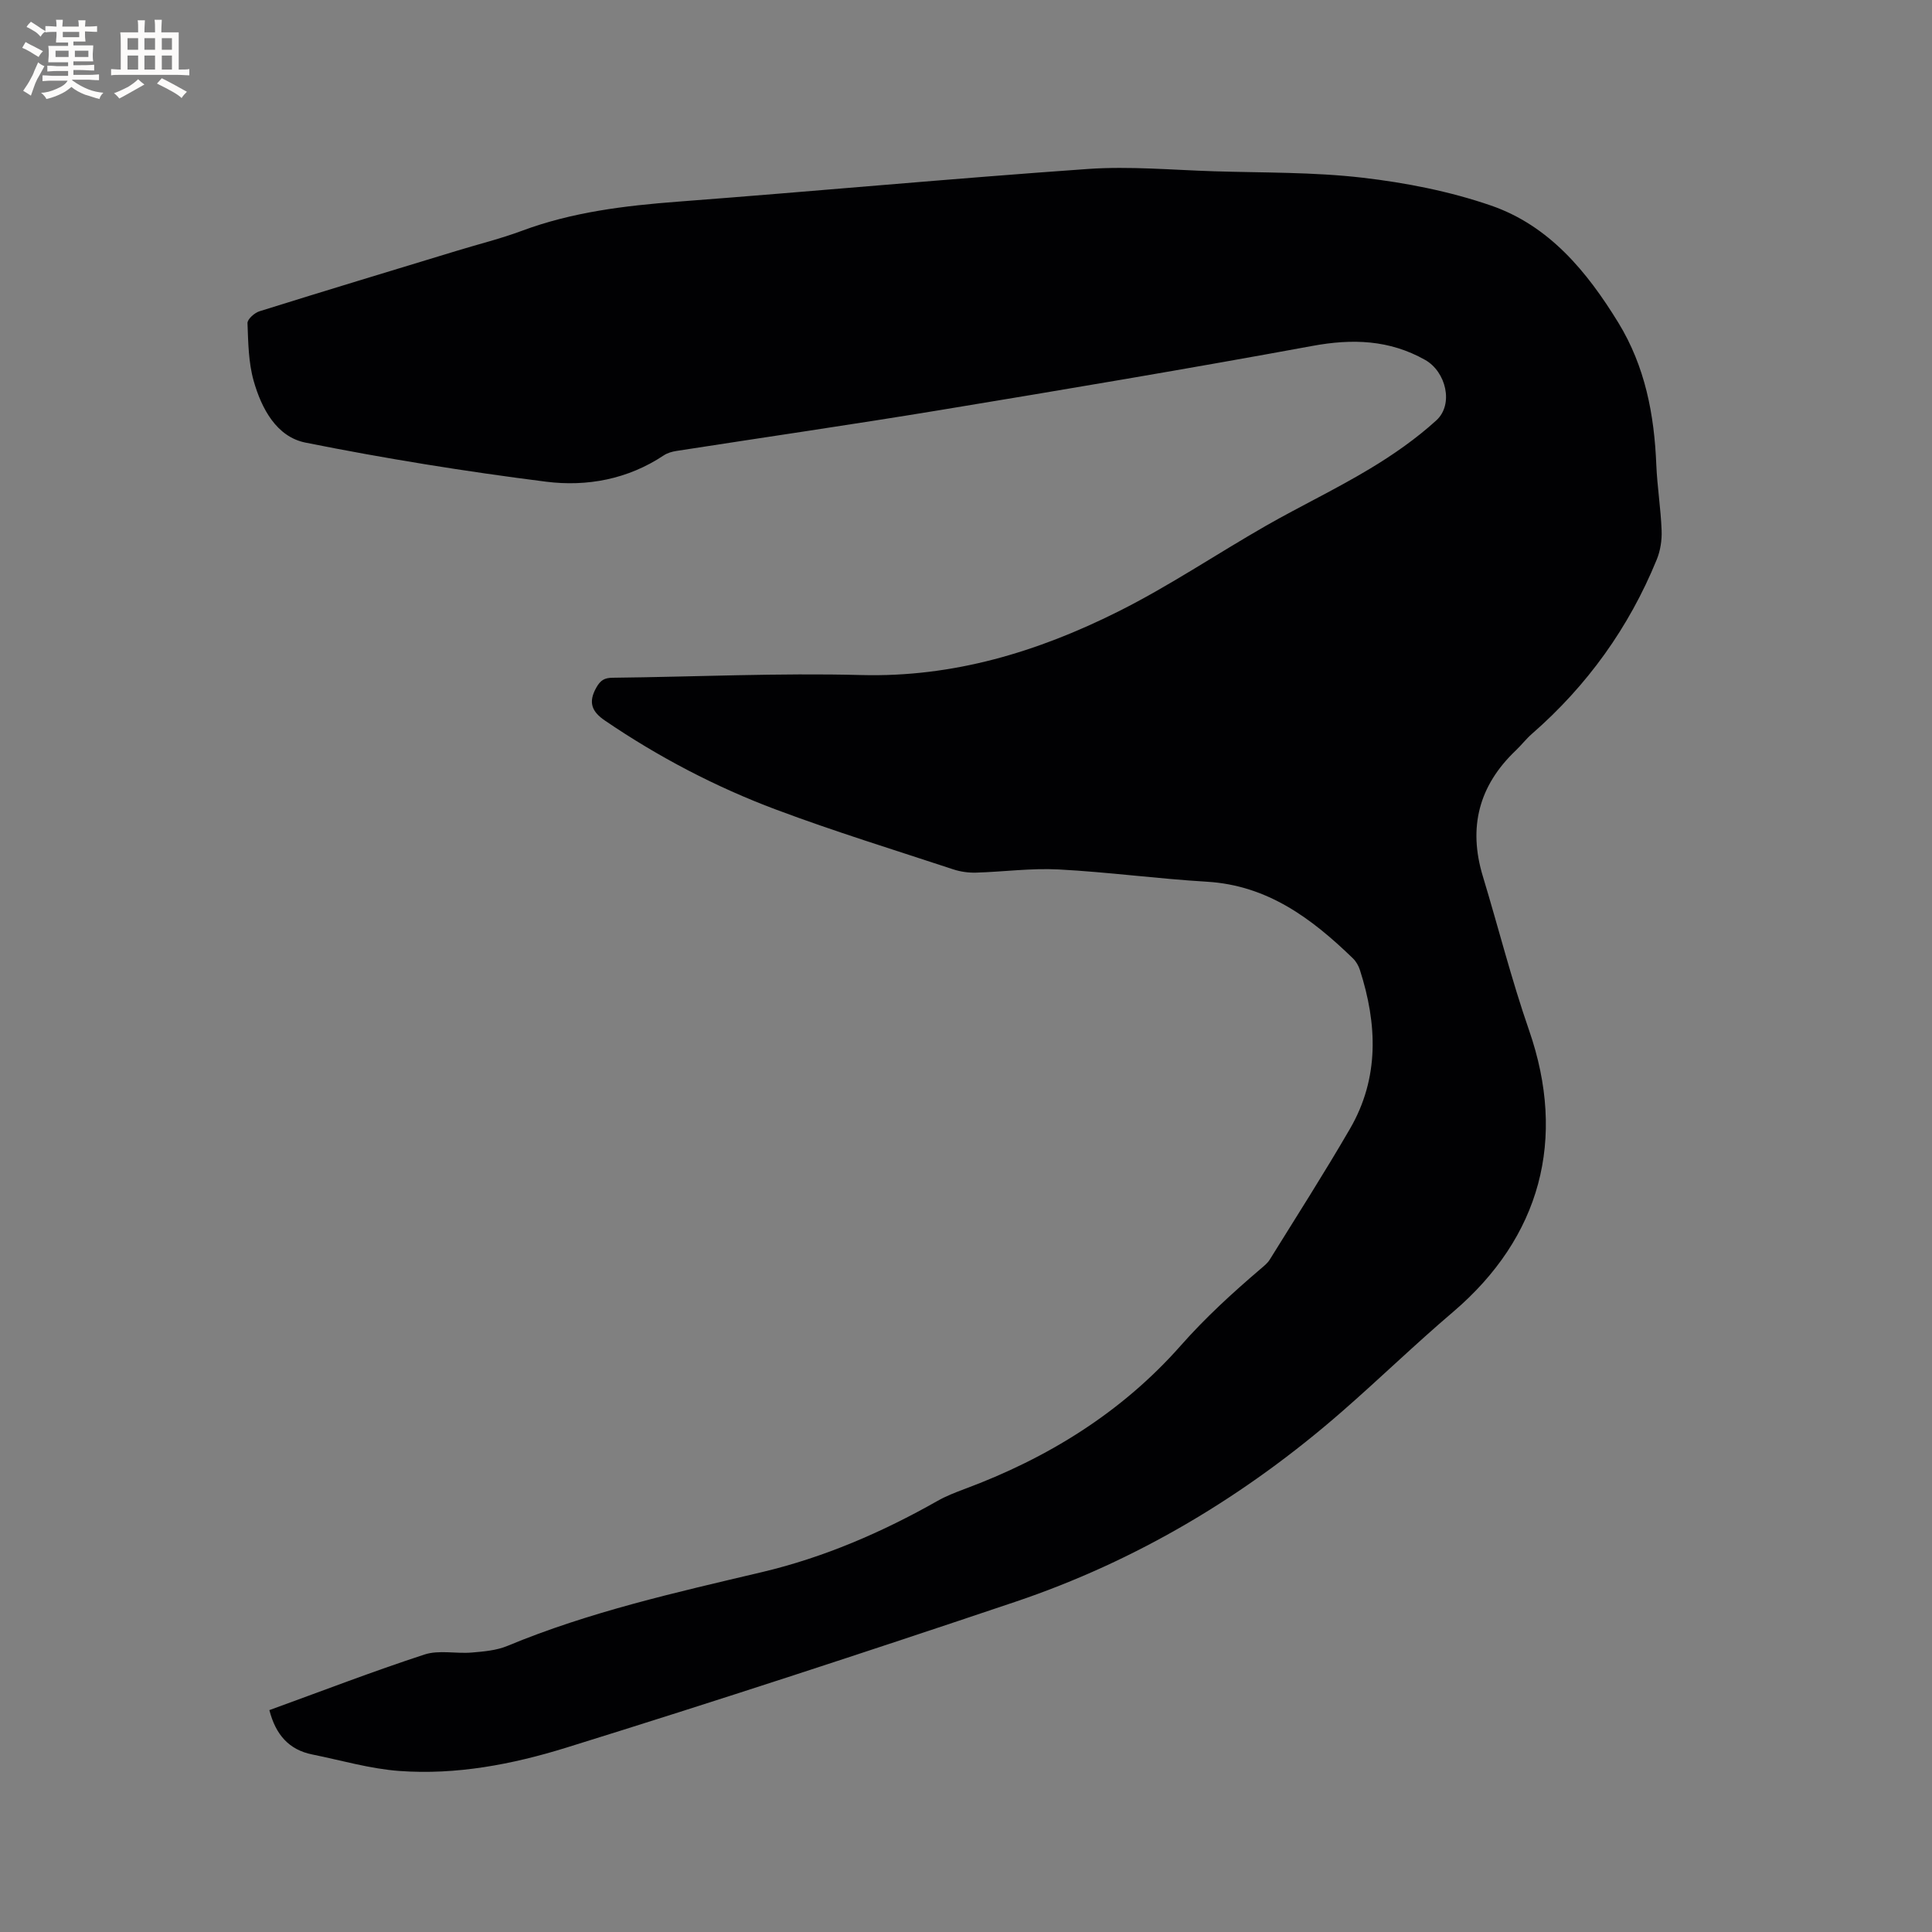<svg enable-background="new 0 0 400 400" viewBox="0 0 400 400" xmlns="http://www.w3.org/2000/svg"><rect x="0" y="0" width="400" height="400" fill="#808080" stroke="none"/><path d="m55.77 354.06c10.81-3.92 21.37-8 32.12-11.51 2.98-.98 6.53-.13 9.79-.41 2.48-.21 5.11-.43 7.37-1.37 17.01-7.07 34.87-11.06 52.7-15.28 12.85-3.04 24.89-8.25 36.38-14.76 1.73-.98 3.63-1.72 5.5-2.42 17.27-6.41 32.61-15.88 44.82-29.71 5.09-5.77 10.66-10.86 16.45-15.81.72-.62 1.52-1.23 2-2.02 5.58-8.99 11.29-17.92 16.6-27.07 6.11-10.53 5.66-21.67 2.05-32.89-.28-.87-.79-1.76-1.44-2.39-8.51-8.24-17.67-15.12-30.23-15.87-10.25-.61-20.45-2-30.7-2.54-5.68-.3-11.42.49-17.14.66-1.55.04-3.18-.19-4.65-.67-12.26-4.05-24.62-7.85-36.71-12.38-12.51-4.69-24.34-10.88-35.43-18.43-2.72-1.85-3.52-3.76-1.79-6.83.87-1.55 1.7-2.02 3.37-2.04 17.17-.19 34.35-1.01 51.5-.56 19.04.5 36.47-4.8 53.09-13.1 10.58-5.28 20.45-11.96 30.74-17.84 7.08-4.04 14.46-7.56 21.44-11.76 4.86-2.92 9.59-6.22 13.77-10.02 3.65-3.32 2.02-10.09-2.32-12.53-7.4-4.17-15.06-4.42-23.34-2.89-25.61 4.71-51.3 9.03-77 13.27-18.18 3-36.43 5.64-54.64 8.47-.92.14-1.9.42-2.66.93-7.43 4.94-15.89 6.51-24.35 5.44-16.68-2.11-33.32-4.79-49.8-8.09-6.02-1.2-9.12-7.07-10.74-12.78-1.08-3.81-1.13-7.96-1.28-11.96-.03-.81 1.45-2.13 2.47-2.45 13.64-4.27 27.31-8.4 40.98-12.56 4.46-1.36 9-2.48 13.35-4.1 10.44-3.89 21.29-5.2 32.32-6.04 28.32-2.15 56.6-4.78 84.92-6.77 8.63-.6 17.36.21 26.04.48 10.26.32 20.59.15 30.76 1.33 8.98 1.04 18.07 2.82 26.6 5.76 12.03 4.15 19.86 13.63 26.38 24.26 5.55 9.07 7.44 19.01 7.86 29.42.19 4.54.93 9.07 1.1 13.61.08 2.01-.26 4.19-1.02 6.04-5.75 14.06-14.4 26.09-25.86 36.08-1.19 1.04-2.17 2.33-3.32 3.42-7.64 7.27-9.88 15.91-6.82 26.02 3.22 10.62 5.93 21.41 9.57 31.89 7.83 22.55 2.42 42.88-15.77 58.37-7.83 6.66-15.22 13.84-22.97 20.6-20.02 17.47-42.5 30.92-67.69 39.4-30.89 10.4-61.87 20.54-92.99 30.2-11.09 3.44-22.71 5.66-34.46 4.8-6.05-.44-12.02-2.2-18.01-3.41-4.85-.96-7.61-4.11-8.91-9.19z" fill="#010103"/><g fill="#fcfbfa"><path d="m6.8 9.5c.6.3 1.3.7 2.1 1.1-.4.4-.7.8-.9 1.2-.7-.4-1.3-.8-1.8-1.1s-1.1-.6-1.6-.8c.2-.4.5-.8.7-1.2.4.2.8.5 1.5.8zm.9 6.9c-.3.6-.5 1.1-.7 1.7s-.4 1.1-.6 1.7c-.6-.4-1.1-.7-1.6-1 .7-1 1.2-1.8 1.5-2.4.3-.5.6-1.1.8-1.7.3-.6.5-1.2.8-1.8.3.3.8.6 1.3.8-.7 1.3-1.2 2.2-1.5 2.7zm.1-11c.4.3 1 .7 1.7 1.1-.5.2-.8.6-1.1 1.1-.5-.6-1-1-1.4-1.2s-.9-.6-1.5-.8c.2-.4.5-.7.9-1.1.5.3.9.6 1.4.9zm10.5 13.1c1 .4 2 .6 3.1.7-.4.4-.7.8-.8 1.3-.9-.2-1.9-.6-3-.9-1-.4-2-.9-2.8-1.6-.5.4-1.1.9-1.9 1.3s-1.9.9-3.3 1.2c-.1-.3-.5-.8-1.1-1.3 1 0 2.1-.3 3.2-.8 1.2-.5 1.9-1 2.3-1.7h-3.2c-.4 0-1 0-2 .1v-1.2c1 0 1.7.1 2 .1h3.3v-1h-2.3c-.2 0-.9 0-2 .1v-1.2c1.2 0 1.9.1 2 .1h2.3v-.8h-4.1c0-.7.1-1.2.1-1.6 0-.5 0-1.1-.1-1.8h4.1v-.7h-2.5c0-.6.1-1.1.1-1.6v-.6h-.5c-.4 0-1 0-1.8.1v-1.3c1.2 0 1.9.1 2.1.1h.2c0-.3 0-.8-.1-1.4h1.4c0 .6-.1 1-.1 1.4h3.4c0-.4 0-.8-.1-1.3h1.5c0 .4-.1.9-.1 1.3.7 0 1.5 0 2.5-.1v1.2c-1 0-1.8-.1-2.5-.1v.6c0 .3 0 .8.1 1.5h-2.5v.8h4.1c0 .7-.1 1.3-.1 1.8s0 1 .1 1.5h-4.1v.8h1.4c.8 0 1.8 0 2.9-.1v1.2c-1 0-1.9-.1-2.8-.1h-1.5v1h3.2c.3 0 1 0 2.1-.1v1.2c-1.1 0-1.8-.1-2.1-.1h-3.4l-.1.1c1.4 1 2.4 1.5 3.4 1.9zm-4.1-6.7v-1.3h-2.7v1.3zm2.2-4.1v-1.1h-3.4v1.1zm1.9 4.1v-1.3h-2.8v1.3z"/><path d="m37 6.7v2.3 5.4c1 0 1.8 0 2.2-.1v1.3c-.6 0-1.5-.1-2.5-.1h-11.9c-.7 0-1.3 0-1.8.1v-1.3c.5 0 1.1.1 2 .1v-5.2c0-1 0-1.8-.1-2.5h3.7c0-1.3 0-2.1-.1-2.5h1.5c0 .4-.1 1.3-.1 2.5h2.2c0-1.2 0-2.1-.1-2.6h1.5c0 .4-.1 1.3-.1 2.6zm-12.3 13.7c-.3-.4-.7-.8-1.1-1.1 1.1-.4 2.1-.9 2.9-1.3.8-.5 1.5-1 2.1-1.6.4.4.9.8 1.3 1.1-2.5 1.4-4.2 2.4-5.2 2.9zm3.9-10.1v-2.4h-2.2v2.4zm0 4.1v-2.9h-2.2v2.9zm3.5-4.1v-2.4h-2.2v2.4zm0 4.1v-2.9h-2.2v2.9zm.4 2.9 1-1.1c.6.3 1.4.7 2.5 1.3s2 1.1 2.7 1.5c-.4.4-.8.8-1.1 1.3-.8-.8-2.5-1.7-5.1-3zm3.1-7v-2.4h-2.1v2.4zm0 4.1v-2.9h-2.1v2.9z"/></g></svg>
